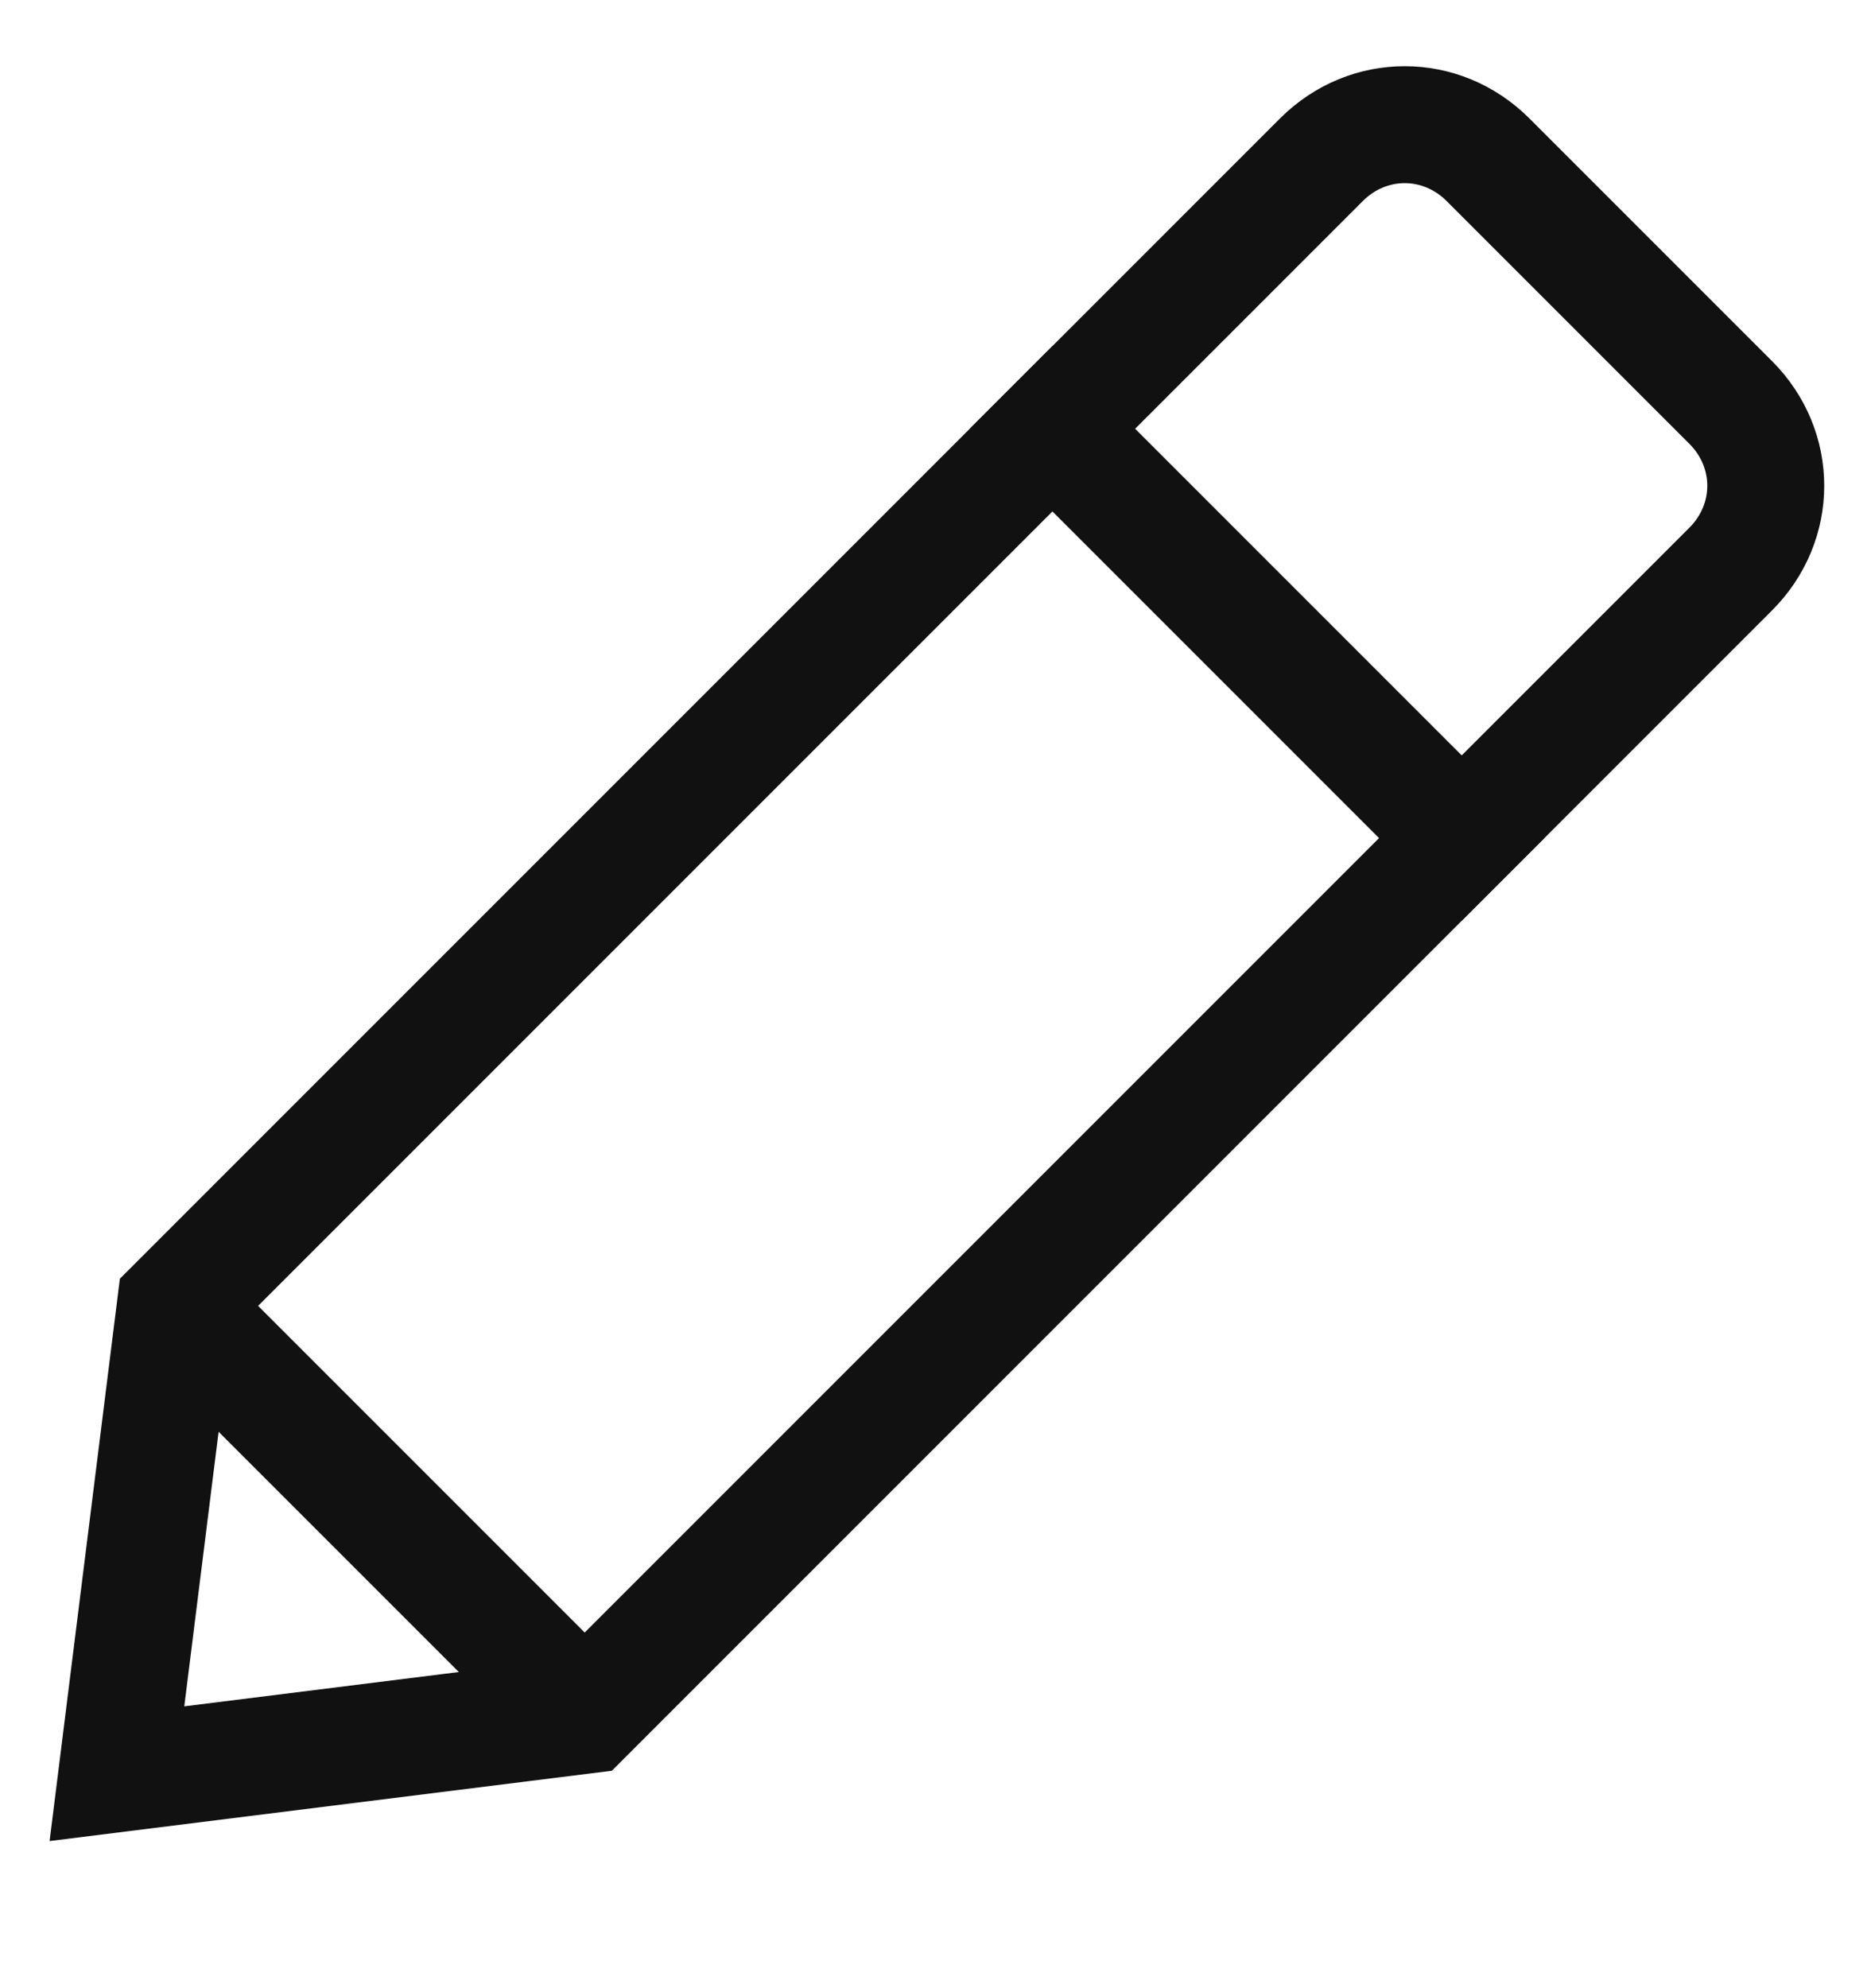 <?xml version="1.0" encoding="utf-8"?> 
<svg width="16" height="17" viewBox="0 0 16 17" fill="none" xmlns="http://www.w3.org/2000/svg">
<g clip-path="url(#clip0)">
<path d="M1.5 11.166L5 14.666" stroke="#111111" stroke-miterlimit="10"/>
<path d="M9 3.666L12.5 7.166" stroke="#111111" stroke-miterlimit="10" stroke-linecap="square"/>
<path d="M5 14.666L1 15.166L1.5 11.166L11.3 1.366C11.7 0.966 12.325 0.966 12.725 1.366L14.8 3.441C15.2 3.841 15.2 4.466 14.8 4.866L5 14.666Z" stroke="#111111" stroke-miterlimit="10" stroke-linecap="square"/>
</g>
<defs>
<clipPath id="clip0">
<rect width="16" height="16" fill="white" transform="translate(0 0.166)"/>
</clipPath>
</defs>
</svg>
